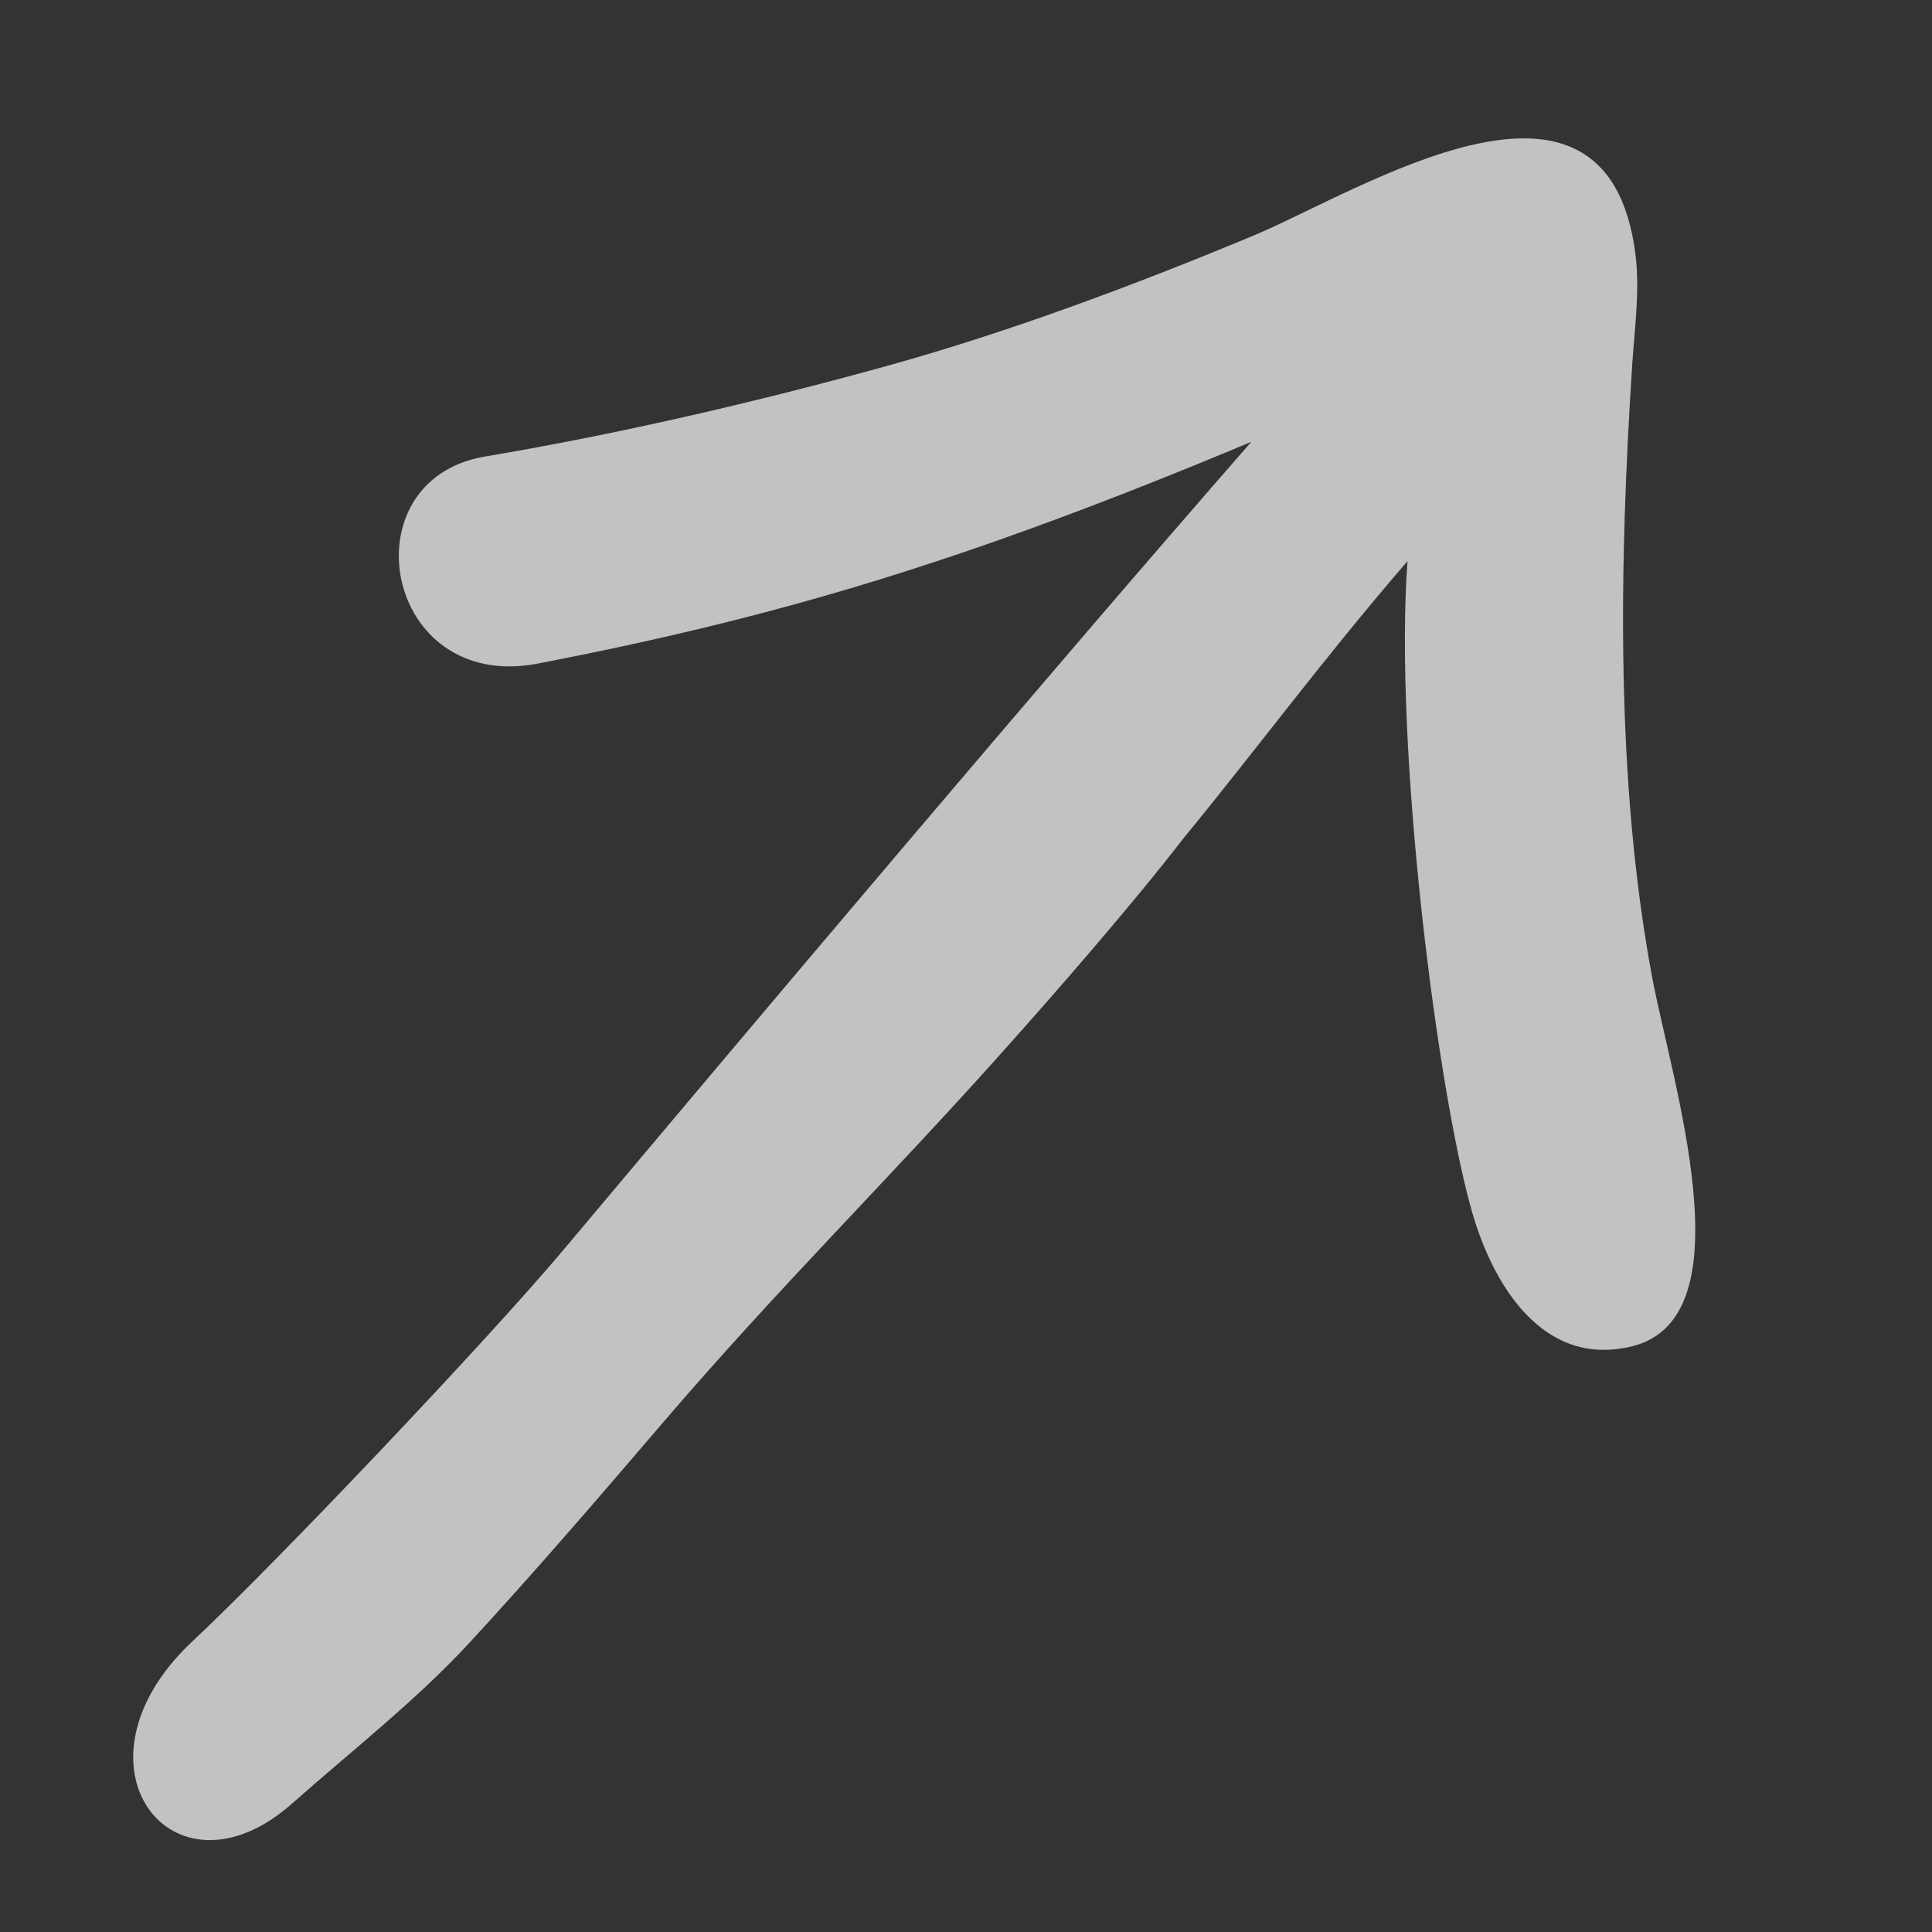 <?xml version="1.0" encoding="utf-8"?>
<!-- Generator: Adobe Illustrator 26.3.1, SVG Export Plug-In . SVG Version: 6.00 Build 0)  -->
<svg version="1.1" id="Layer_1" xmlns="http://www.w3.org/2000/svg" xmlns:xlink="http://www.w3.org/1999/xlink" x="0px" y="0px"
	 viewBox="0 0 19 19" style="enable-background:new 0 0 19 19;" xml:space="preserve">
<rect x="0" y="0" width="19" height="19" fill="#333333" stroke="none"/>
<style type="text/css">
	.st0{opacity:0.7;fill:#FFFFFF;}
</style>
<path class="st0" d="M14.476,11.916c-0.346-1.21-0.769-4.592-0.634-6.398
	c-0.845,0.98-1.479,1.845-2.2,2.722c-0.493,0.64-1.253,1.512-1.796,2.119
	c-1.134,1.268-2.183,2.298-3.319,3.623c-0.627,0.732-1.254,1.463-1.908,2.171
	c-0.526,0.57-1.161,1.065-1.747,1.584c-1.172,1.038-2.273-0.384-0.98-1.595
	c0.837-0.784,2.911-2.972,3.649-3.85c1.798-2.141,4.7-5.584,6.765-7.947
	C9.461,5.537,7.617,6.075,5.294,6.525C3.769,6.821,3.404,4.72,4.768,4.49
	c1.312-0.221,2.669-0.535,3.964-0.894c1.2-0.333,2.437-0.797,3.583-1.274
	c1.063-0.442,3.486-2.016,3.768,0.174c0.046,0.36-0.007,0.725-0.031,1.087
	c-0.128,1.965-0.164,4.084,0.192,6.007c0.192,1.038,0.961,3.373-0.198,3.651
	C15.168,13.453,14.68,12.628,14.476,11.916z"/>
</svg>
